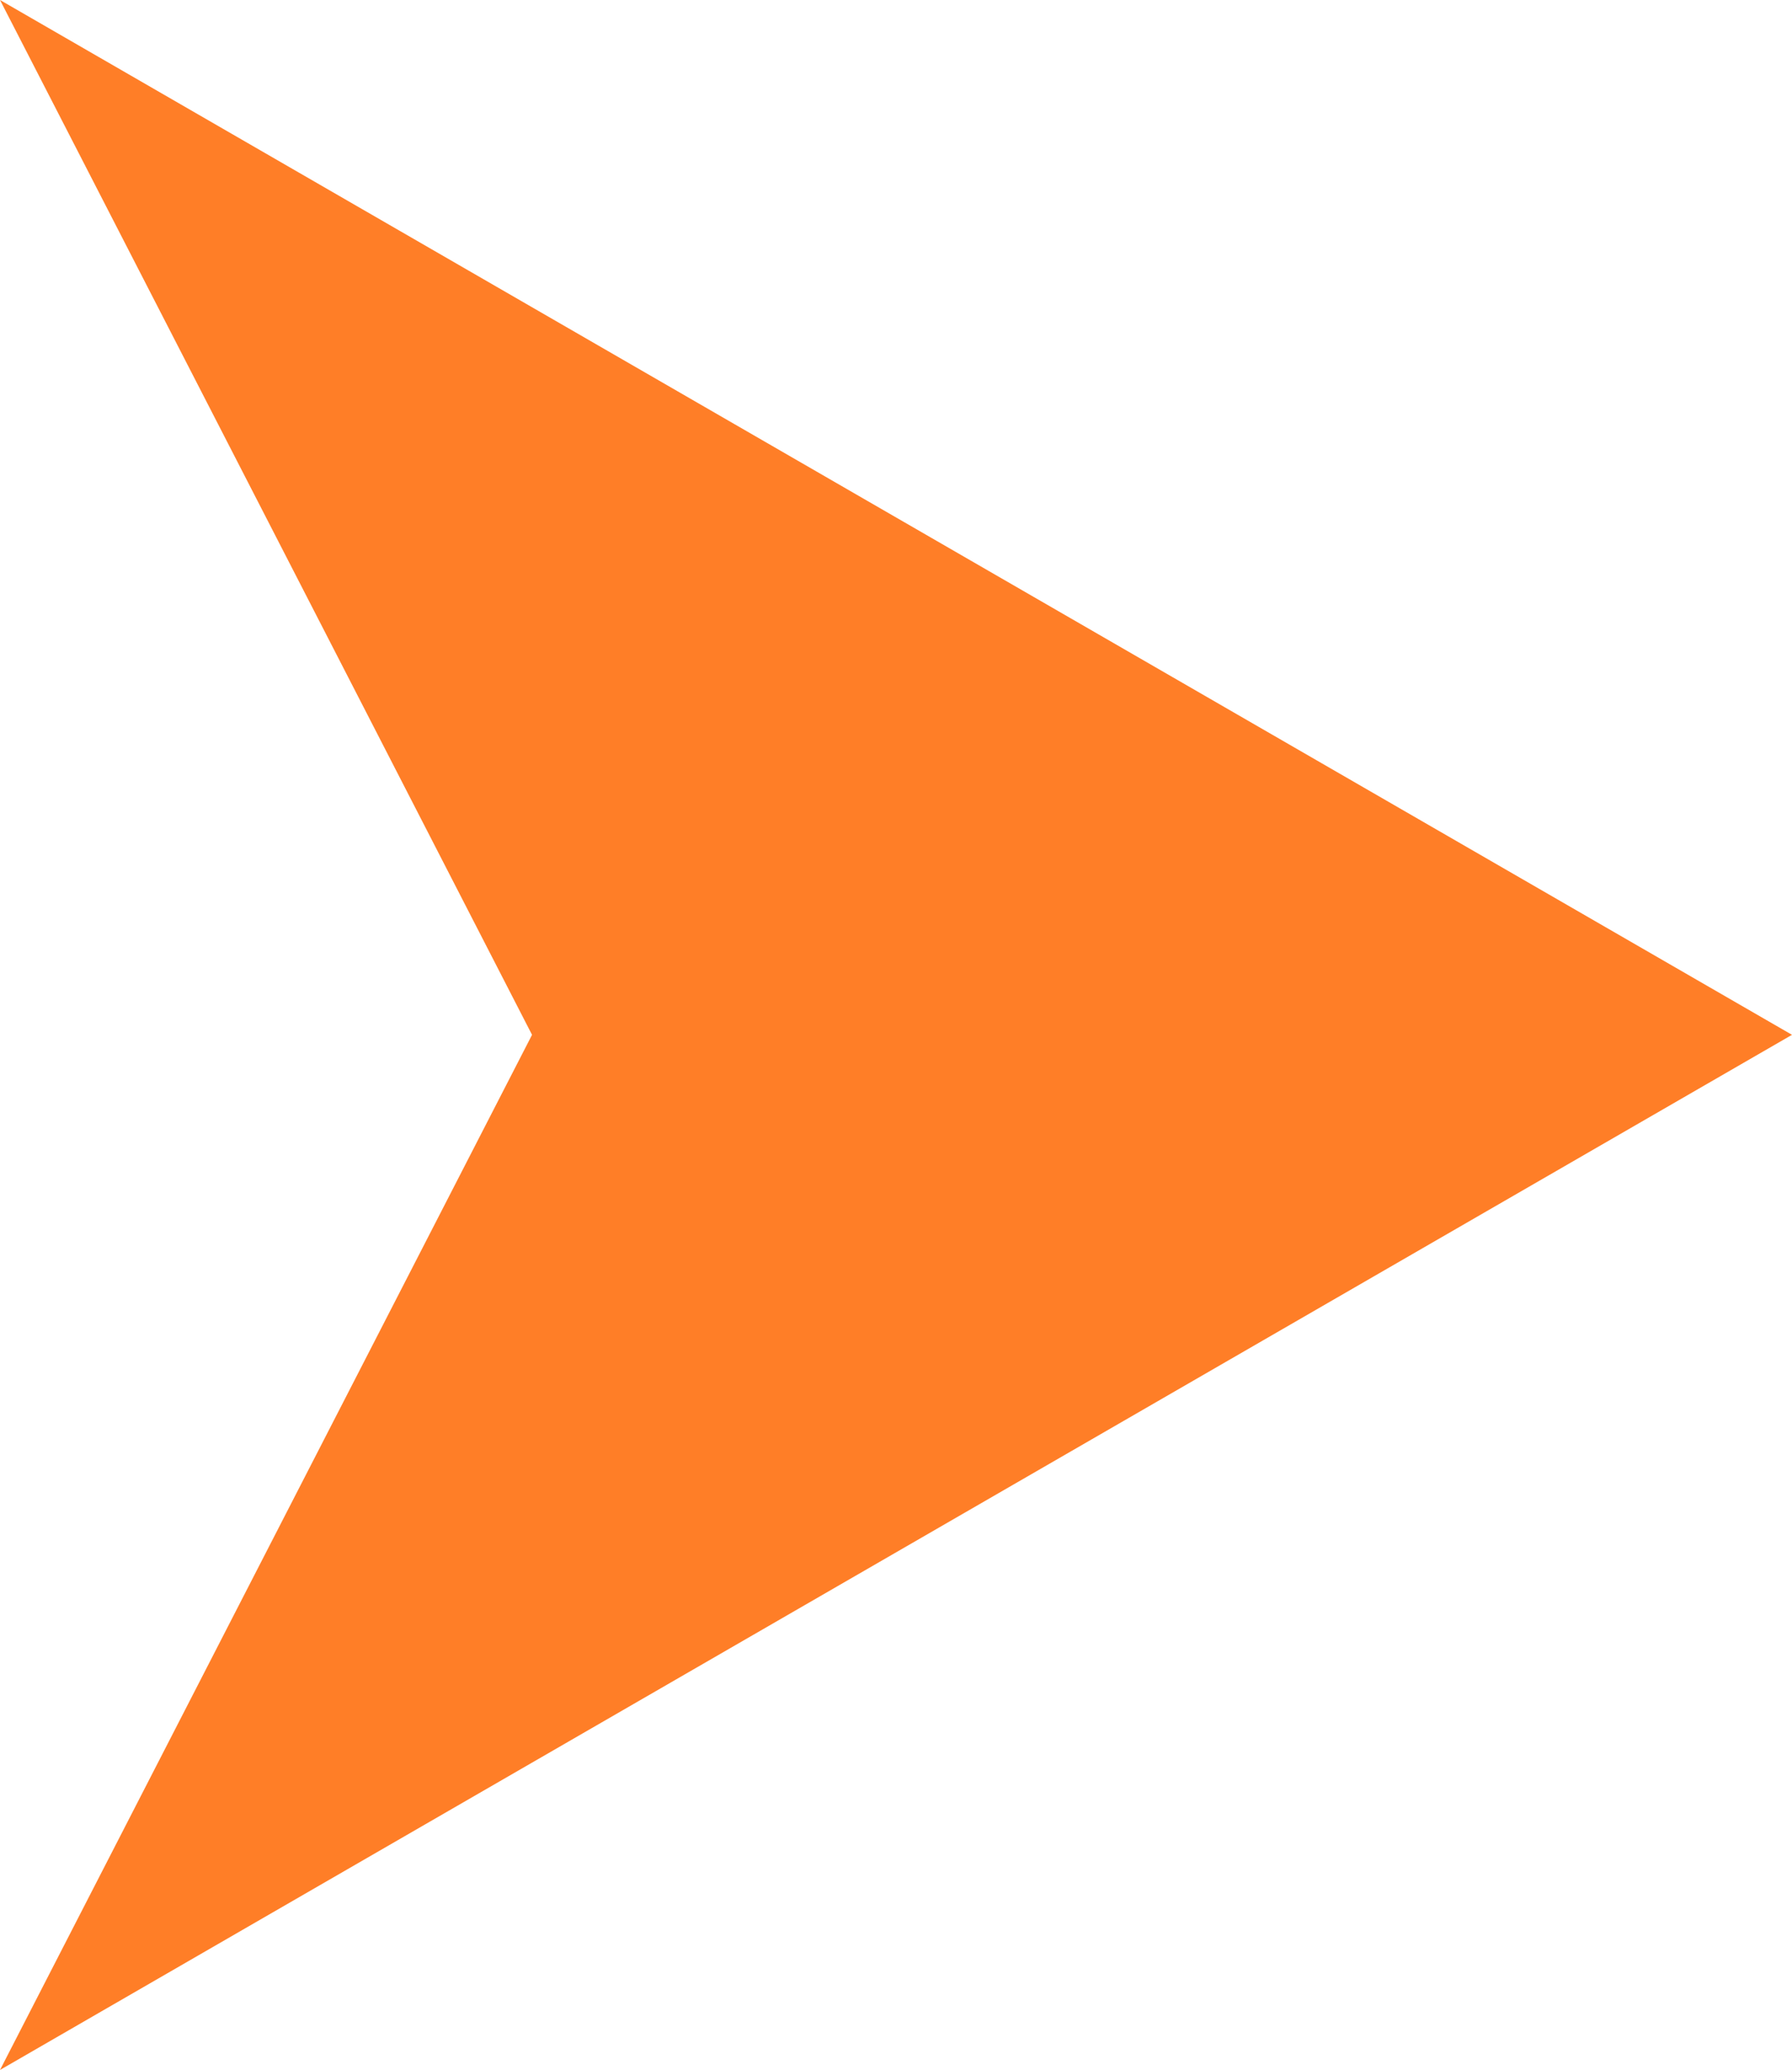 <?xml version="1.0" encoding="UTF-8"?> <svg xmlns="http://www.w3.org/2000/svg" id="_Слой_2" data-name="Слой 2" viewBox="0 0 57.63 66.55"><defs><style> .cls-1 { fill: #ff7e27; stroke-width: 0px; } </style></defs><g id="OBJECTS"><polygon class="cls-1" points="0 0 57.63 33.27 0 66.55 17.11 33.27 0 0"></polygon></g></svg> 